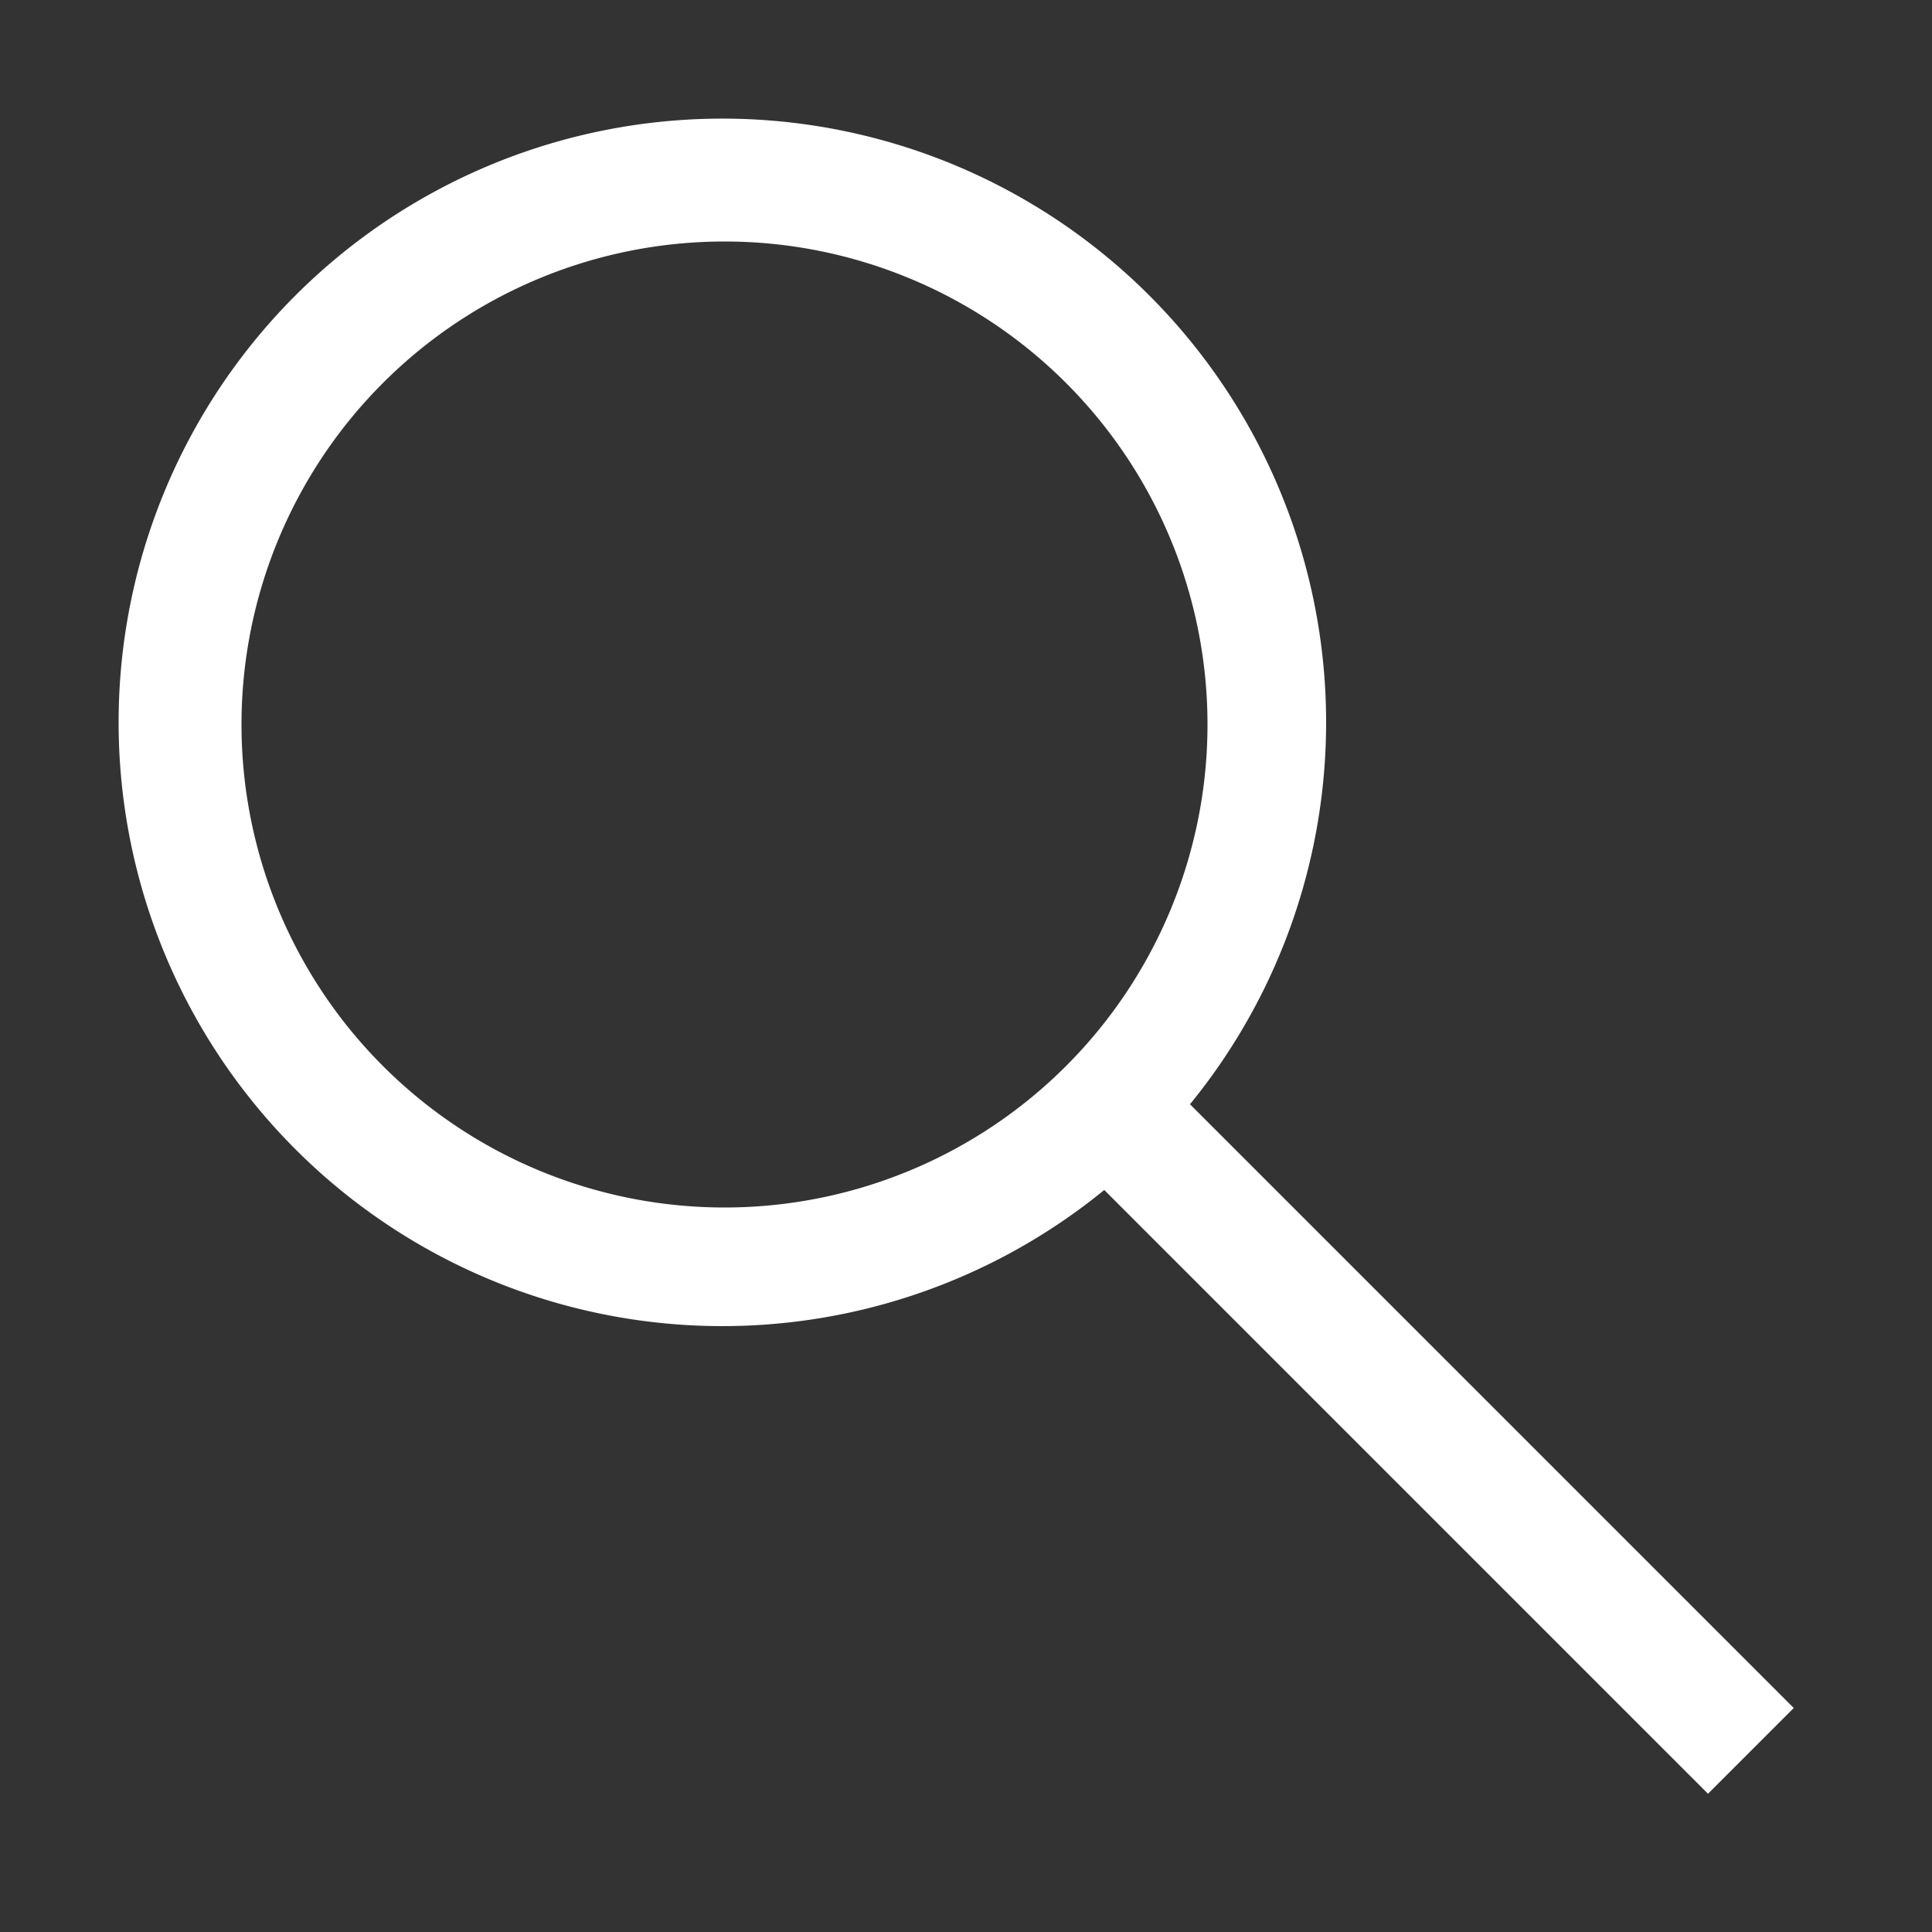 <?xml version="1.0" encoding="UTF-8"?> <svg xmlns="http://www.w3.org/2000/svg" fill="#ffffff" width="800px" height="800px" viewBox="0 0 32 32" id="Outlined"><rect x="0" y="0" width="32" height="32" fill="#333333" stroke="none"/><title></title><g id="Fill"><path d="M29.71,28.29l-10-10a10,10,0,1,0-1.42,1.42l10,10ZM4,12a8,8,0,1,1,8,8A8,8,0,0,1,4,12Z"></path></g></svg> 